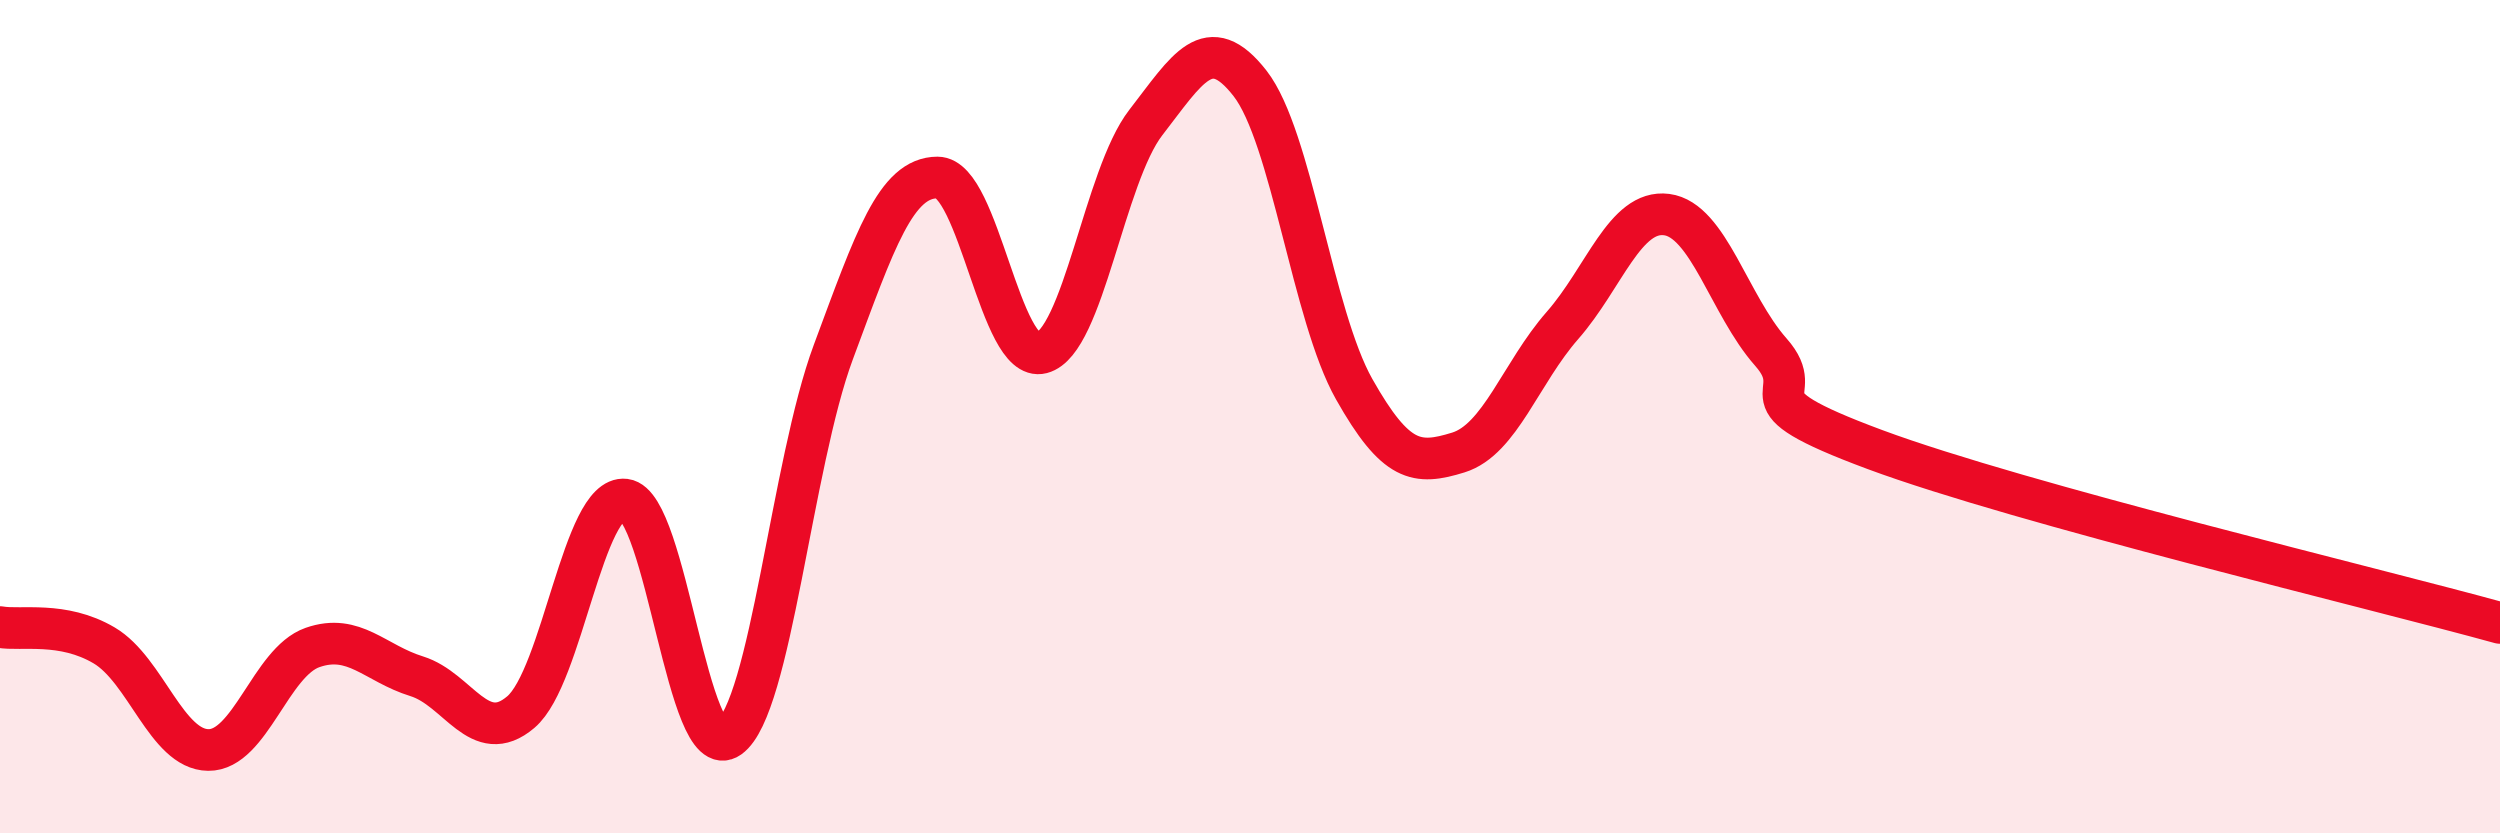 
    <svg width="60" height="20" viewBox="0 0 60 20" xmlns="http://www.w3.org/2000/svg">
      <path
        d="M 0,15.05 C 0.5,15.14 1.5,14.9 2.5,15.49 C 3.5,16.08 4,17.99 5,18 C 6,18.01 6.5,15.89 7.5,15.54 C 8.5,15.19 9,15.92 10,16.23 C 11,16.54 11.5,17.94 12.5,17.09 C 13.5,16.24 14,11.87 15,11.99 C 16,12.11 16.5,18.41 17.5,17.7 C 18.5,16.99 19,11.14 20,8.45 C 21,5.76 21.5,4.26 22.5,4.26 C 23.5,4.26 24,8.73 25,8.47 C 26,8.21 26.5,4.23 27.5,2.94 C 28.5,1.65 29,0.72 30,2 C 31,3.28 31.5,7.57 32.5,9.34 C 33.5,11.11 34,11.17 35,10.86 C 36,10.55 36.5,8.95 37.5,7.81 C 38.5,6.67 39,5.02 40,5.15 C 41,5.28 41.5,7.32 42.5,8.45 C 43.5,9.58 41.5,9.49 45,10.79 C 48.5,12.09 57,14.12 60,14.95L60 20L0 20Z"
        fill="#EB0A25"
        opacity="0.1"
        stroke-linecap="round"
        stroke-linejoin="round"
      />
      <path
        d="M 0,15.05 C 0.5,15.14 1.5,14.9 2.5,15.49 C 3.5,16.08 4,17.99 5,18 C 6,18.01 6.5,15.89 7.5,15.54 C 8.5,15.19 9,15.92 10,16.23 C 11,16.54 11.5,17.94 12.5,17.09 C 13.5,16.24 14,11.87 15,11.99 C 16,12.11 16.5,18.41 17.5,17.7 C 18.5,16.99 19,11.14 20,8.45 C 21,5.76 21.5,4.26 22.5,4.26 C 23.5,4.26 24,8.73 25,8.47 C 26,8.21 26.5,4.23 27.5,2.94 C 28.5,1.65 29,0.72 30,2 C 31,3.28 31.5,7.57 32.5,9.34 C 33.5,11.11 34,11.17 35,10.86 C 36,10.55 36.5,8.95 37.5,7.81 C 38.5,6.67 39,5.02 40,5.15 C 41,5.28 41.5,7.32 42.5,8.45 C 43.5,9.58 41.5,9.49 45,10.79 C 48.5,12.09 57,14.12 60,14.95"
        stroke="#EB0A25"
        stroke-width="1"
        fill="none"
        stroke-linecap="round"
        stroke-linejoin="round"
      />
    </svg>
  
